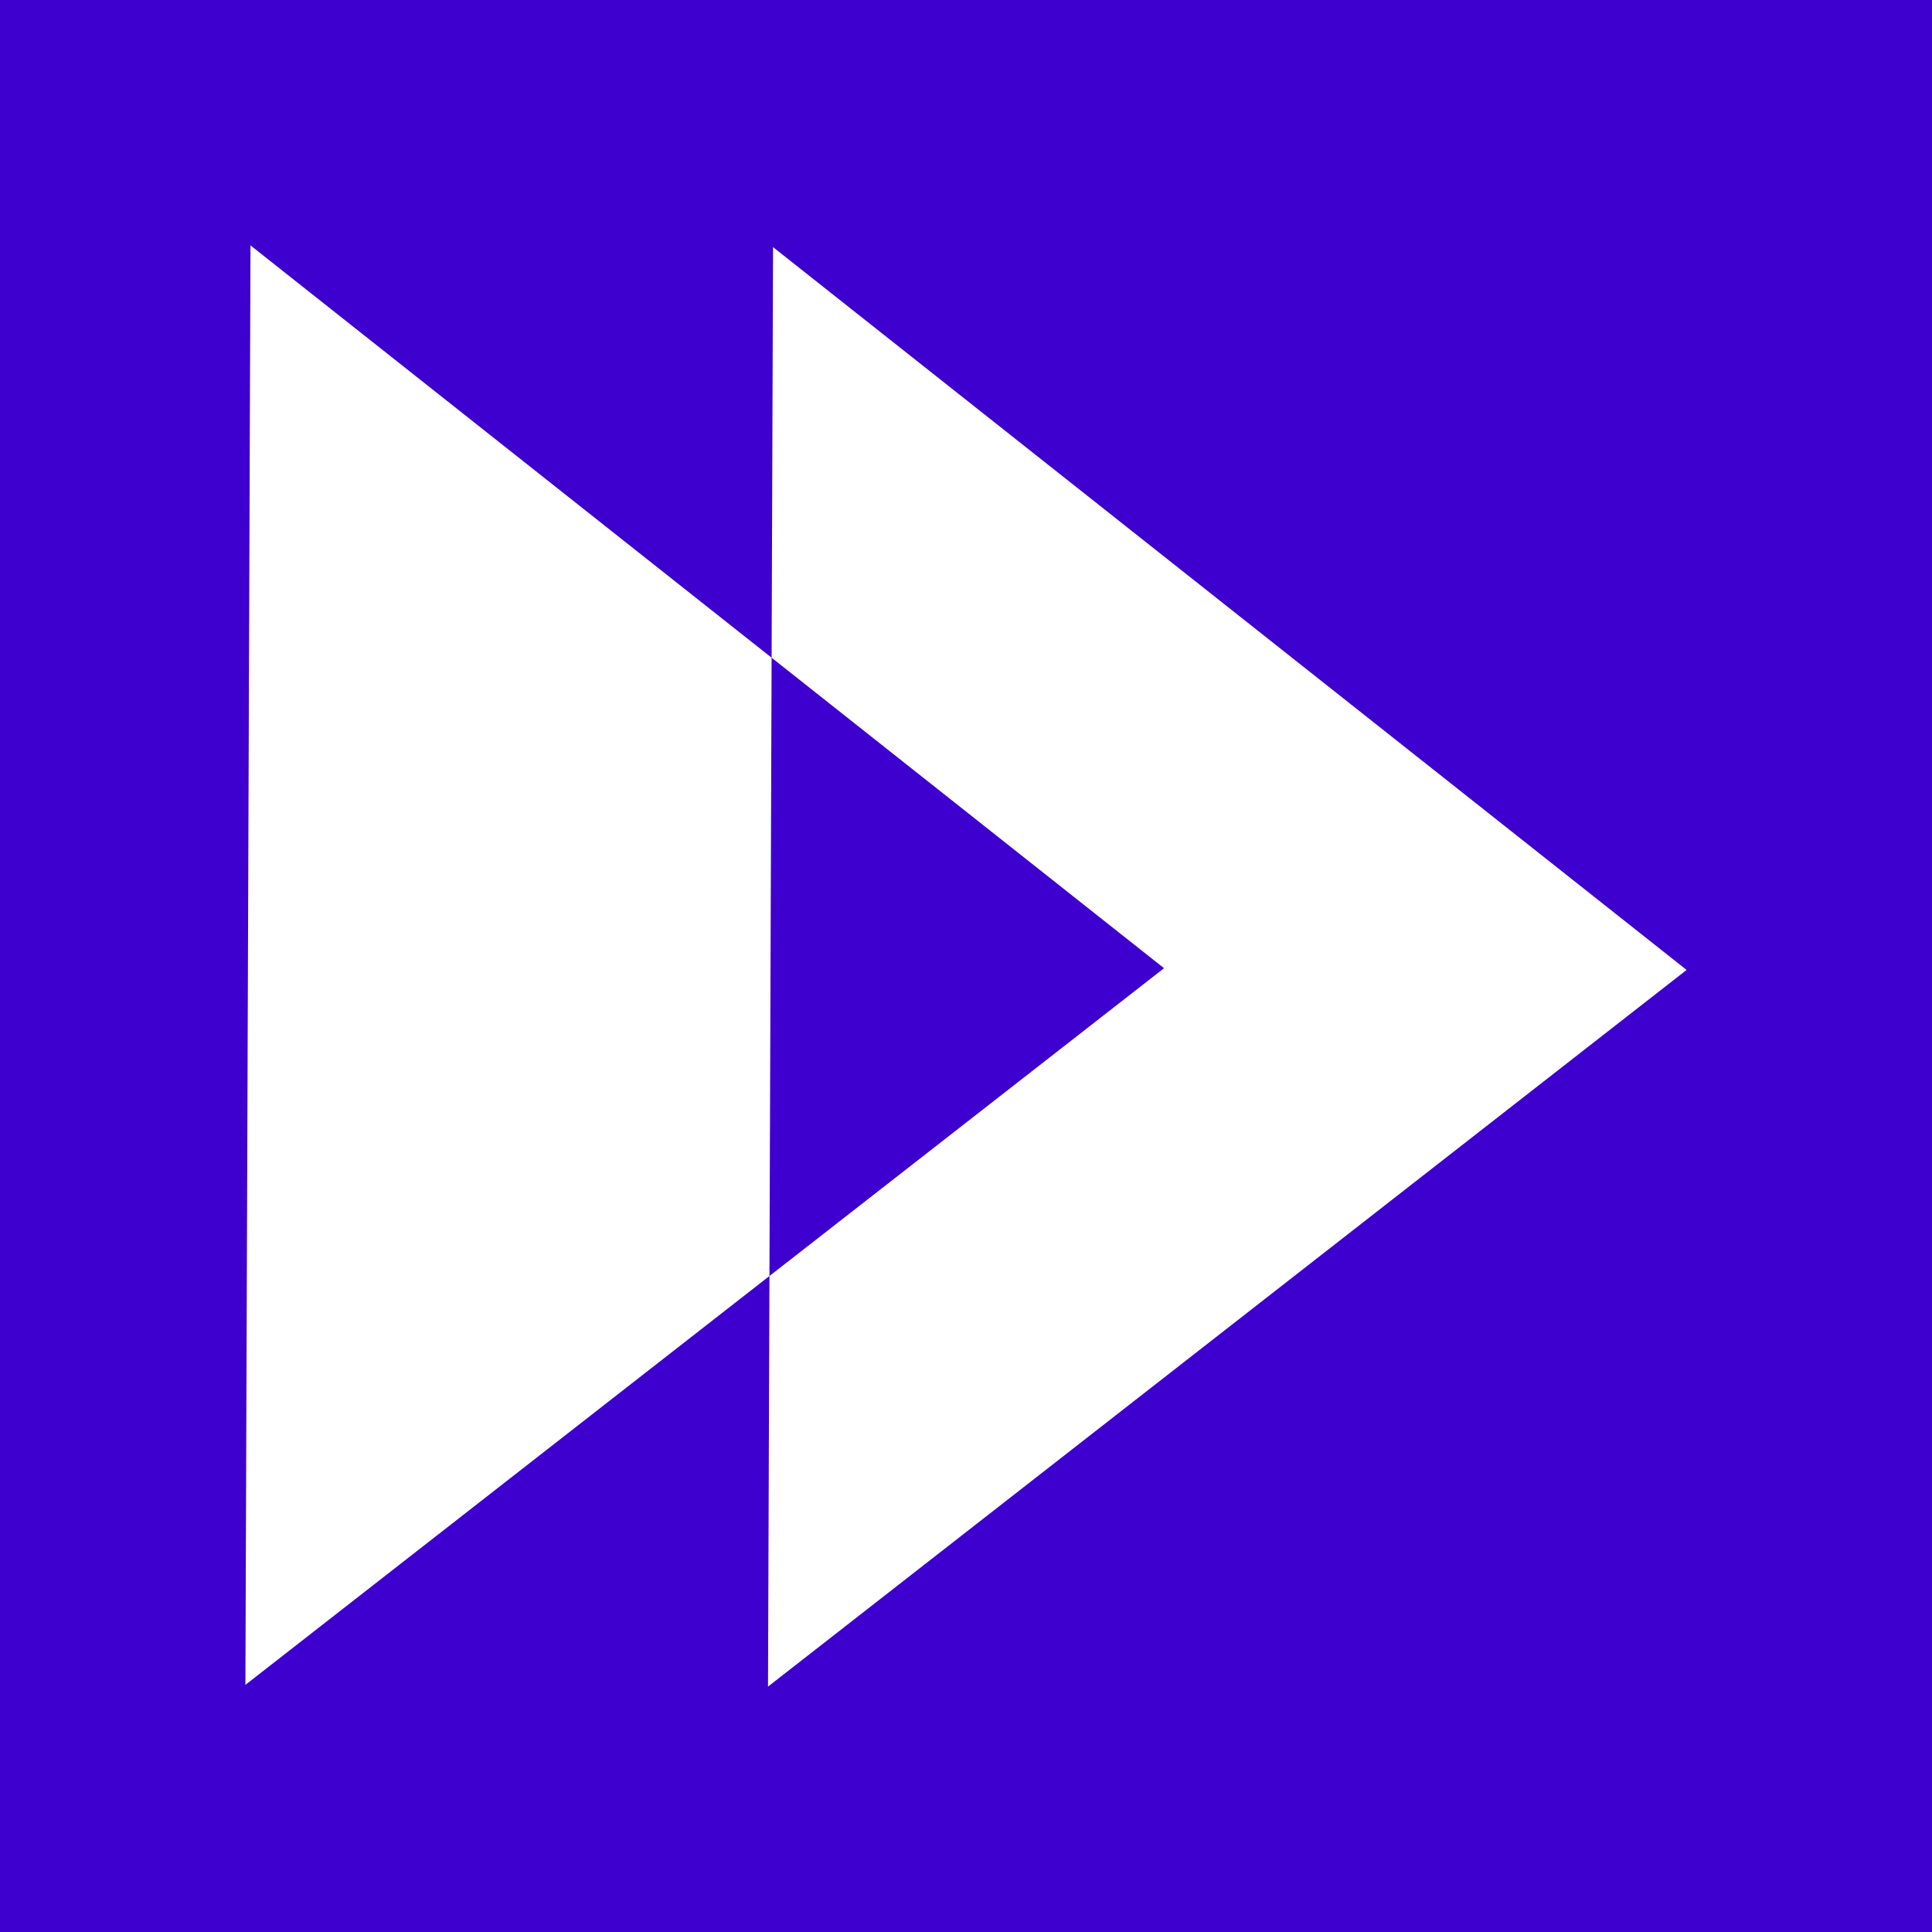 <svg xmlns="http://www.w3.org/2000/svg" id="Layer_1" data-name="Layer 1" viewBox="0 0 456 456"><defs><style>.cls-1{fill:#fff;stroke-width:0}</style></defs><path fill="#3e00cf" stroke-width="0" d="M0 0h456v456H0z"/><path d="M398.08 228.93 182.46 58.33l-.34 96.91 92.62 73.28-93.13 72.65-.34 96.91 216.81-169.15z" class="cls-1"/><path d="m59.12 57.92-1.2 339.75 123.69-96.5.51-145.93-123-97.32z" class="cls-1"/></svg>